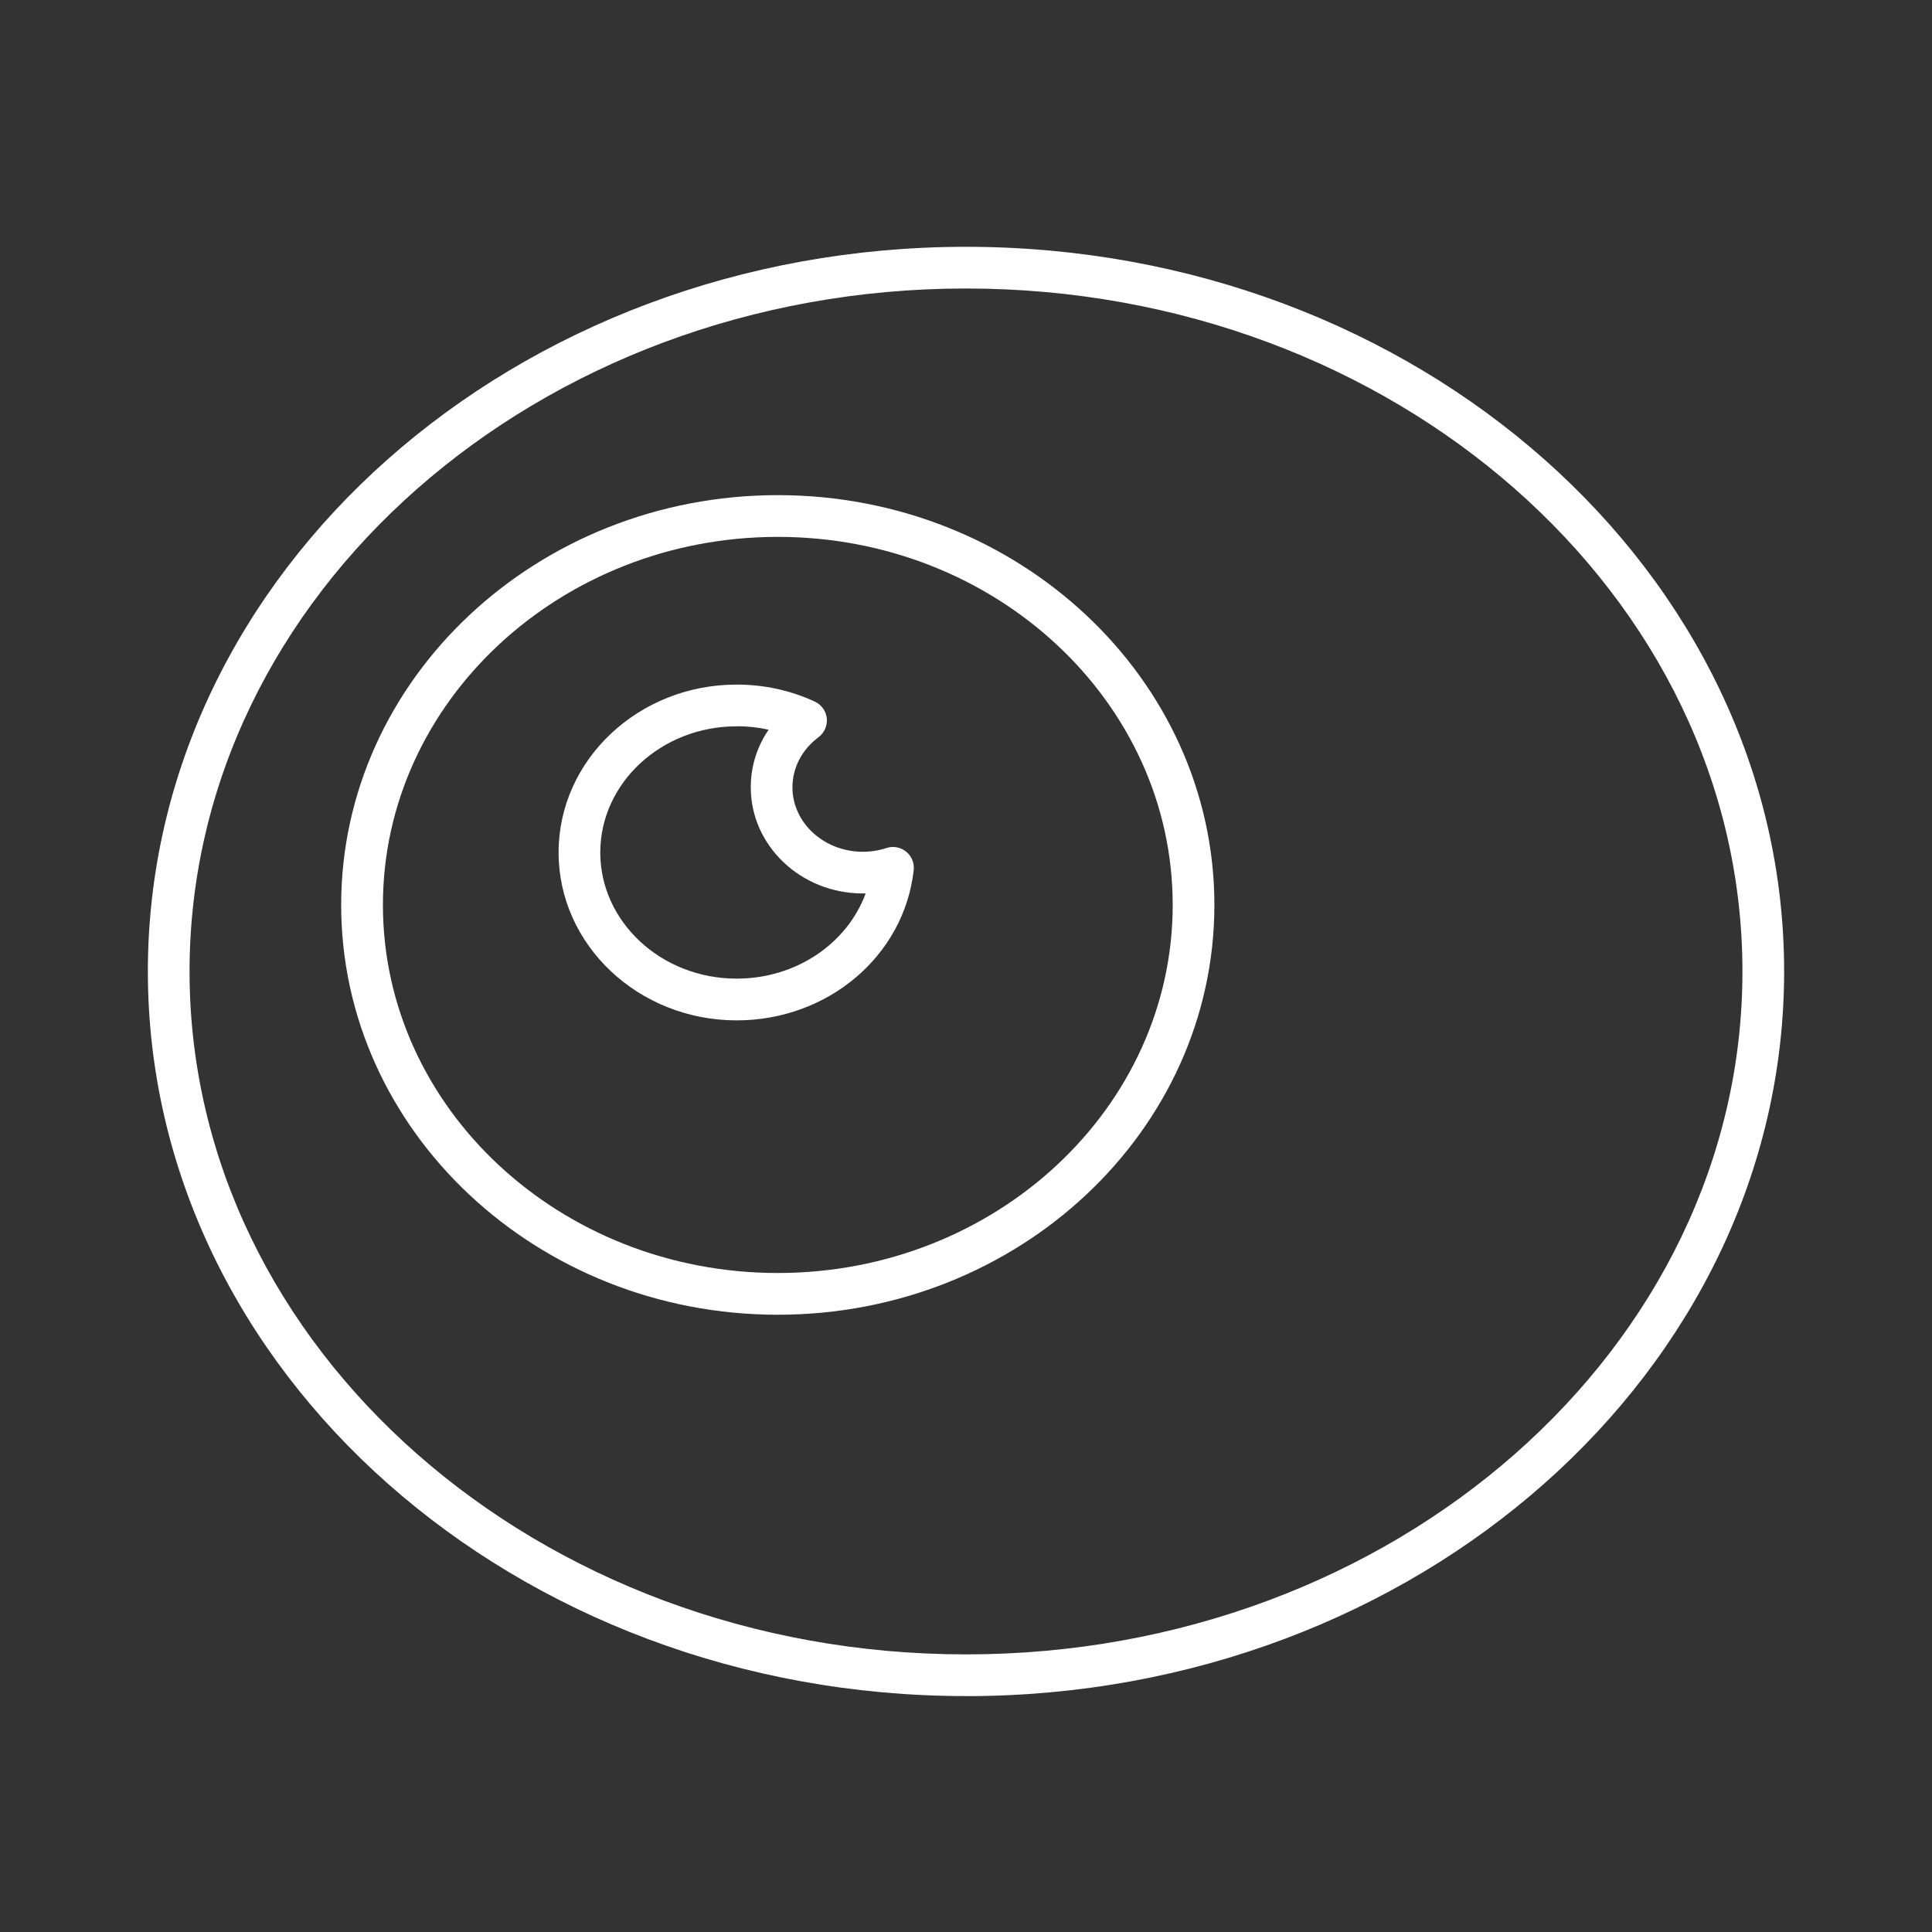 <svg xmlns="http://www.w3.org/2000/svg" id="Capa_1" data-name="Capa 1" viewBox="0 0 355 355"><rect x="0" y="0" width="355" height="355" fill="#333333" stroke="none"/><defs><style>      .cls-1 {        fill: #fff;      }    </style></defs><path class="cls-1" d="M177.5,311.65c-82.89,0-150.33-59.73-150.33-133.16S94.61,45.35,177.5,45.35s150.33,59.73,150.33,133.15-67.44,133.16-150.33,133.16ZM177.5,53.01c-78.67,0-142.67,56.3-142.67,125.49s64,125.49,142.67,125.49,142.67-56.3,142.67-125.49-64-125.49-142.67-125.49Z"></path><path class="cls-1" d="M142.92,241.58c-44.24,0-80.23-33.78-80.23-75.3s35.99-75.3,80.23-75.3,80.22,33.78,80.22,75.3-35.99,75.3-80.22,75.3ZM142.92,98.65c-40.01,0-72.56,30.34-72.56,67.63s32.55,67.63,72.56,67.63,72.56-30.34,72.56-67.63-32.55-67.63-72.56-67.63Z"></path><path class="cls-1" d="M135.35,187.49c-18.04,0-32.71-13.84-32.71-30.85s14.67-30.85,32.71-30.85c5.03,0,9.86,1.05,14.36,3.12,1.23.57,2.07,1.74,2.21,3.08.14,1.34-.44,2.66-1.52,3.47-3.04,2.27-4.79,5.62-4.79,9.2,0,6.53,5.8,11.85,12.93,11.85,1.49,0,2.95-.23,4.35-.69,1.24-.41,2.6-.15,3.61.67,1.01.82,1.54,2.1,1.39,3.4-1.75,15.73-15.73,27.6-32.53,27.6ZM135.35,133.46c-13.81,0-25.05,10.4-25.05,23.18s11.24,23.18,25.05,23.18c10.95,0,20.32-6.45,23.71-15.65-.17,0-.35,0-.52,0-11.36,0-20.59-8.75-20.59-19.51,0-3.82,1.15-7.47,3.28-10.58-1.9-.42-3.86-.64-5.86-.64Z"></path></svg>